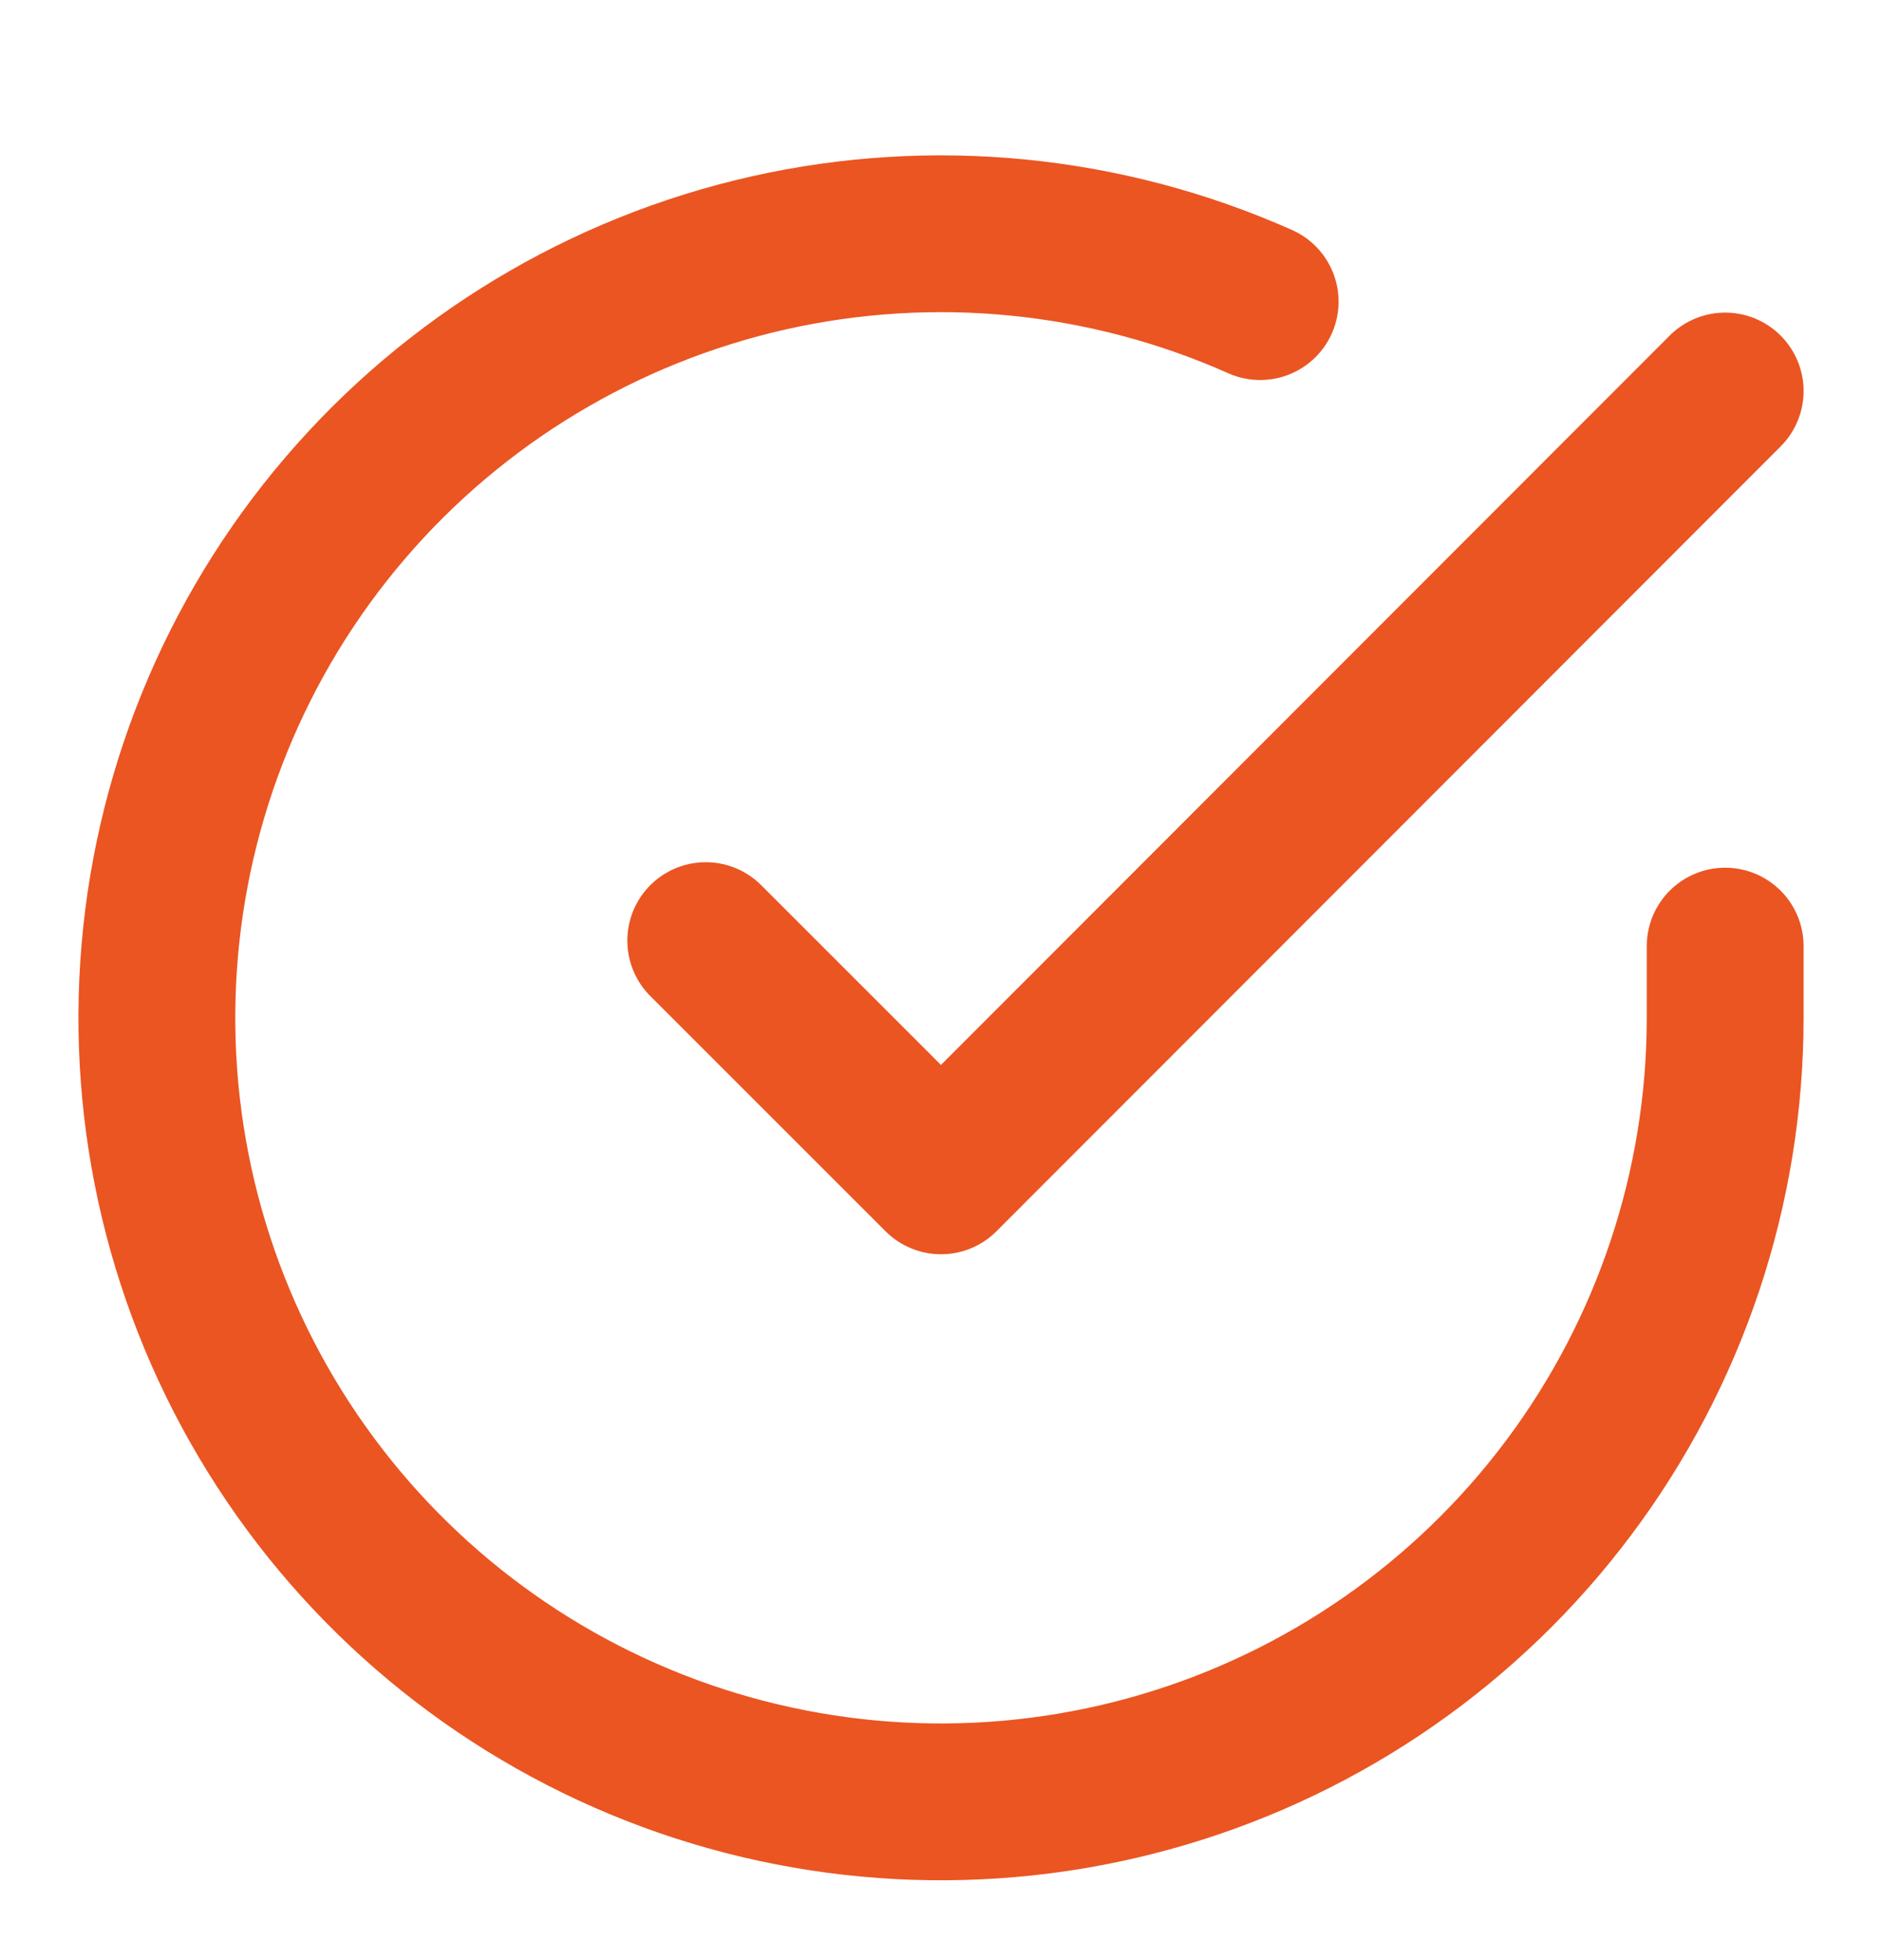 <svg width="24" height="25" viewBox="0 0 24 25" fill="none" xmlns="http://www.w3.org/2000/svg">
<path d="M22 12.067V12.987C21.999 15.144 21.3 17.242 20.009 18.969C18.718 20.696 16.903 21.96 14.835 22.571C12.767 23.183 10.557 23.109 8.534 22.362C6.512 21.614 4.785 20.233 3.611 18.424C2.437 16.615 1.88 14.475 2.022 12.323C2.164 10.172 2.997 8.123 4.398 6.484C5.799 4.845 7.693 3.703 9.796 3.227C11.9 2.752 14.1 2.97 16.07 3.847M22 4.987L12 14.997L9 11.997" stroke="#EA5522" stroke-width="2" stroke-linecap="round" stroke-linejoin="round"/>
</svg>
